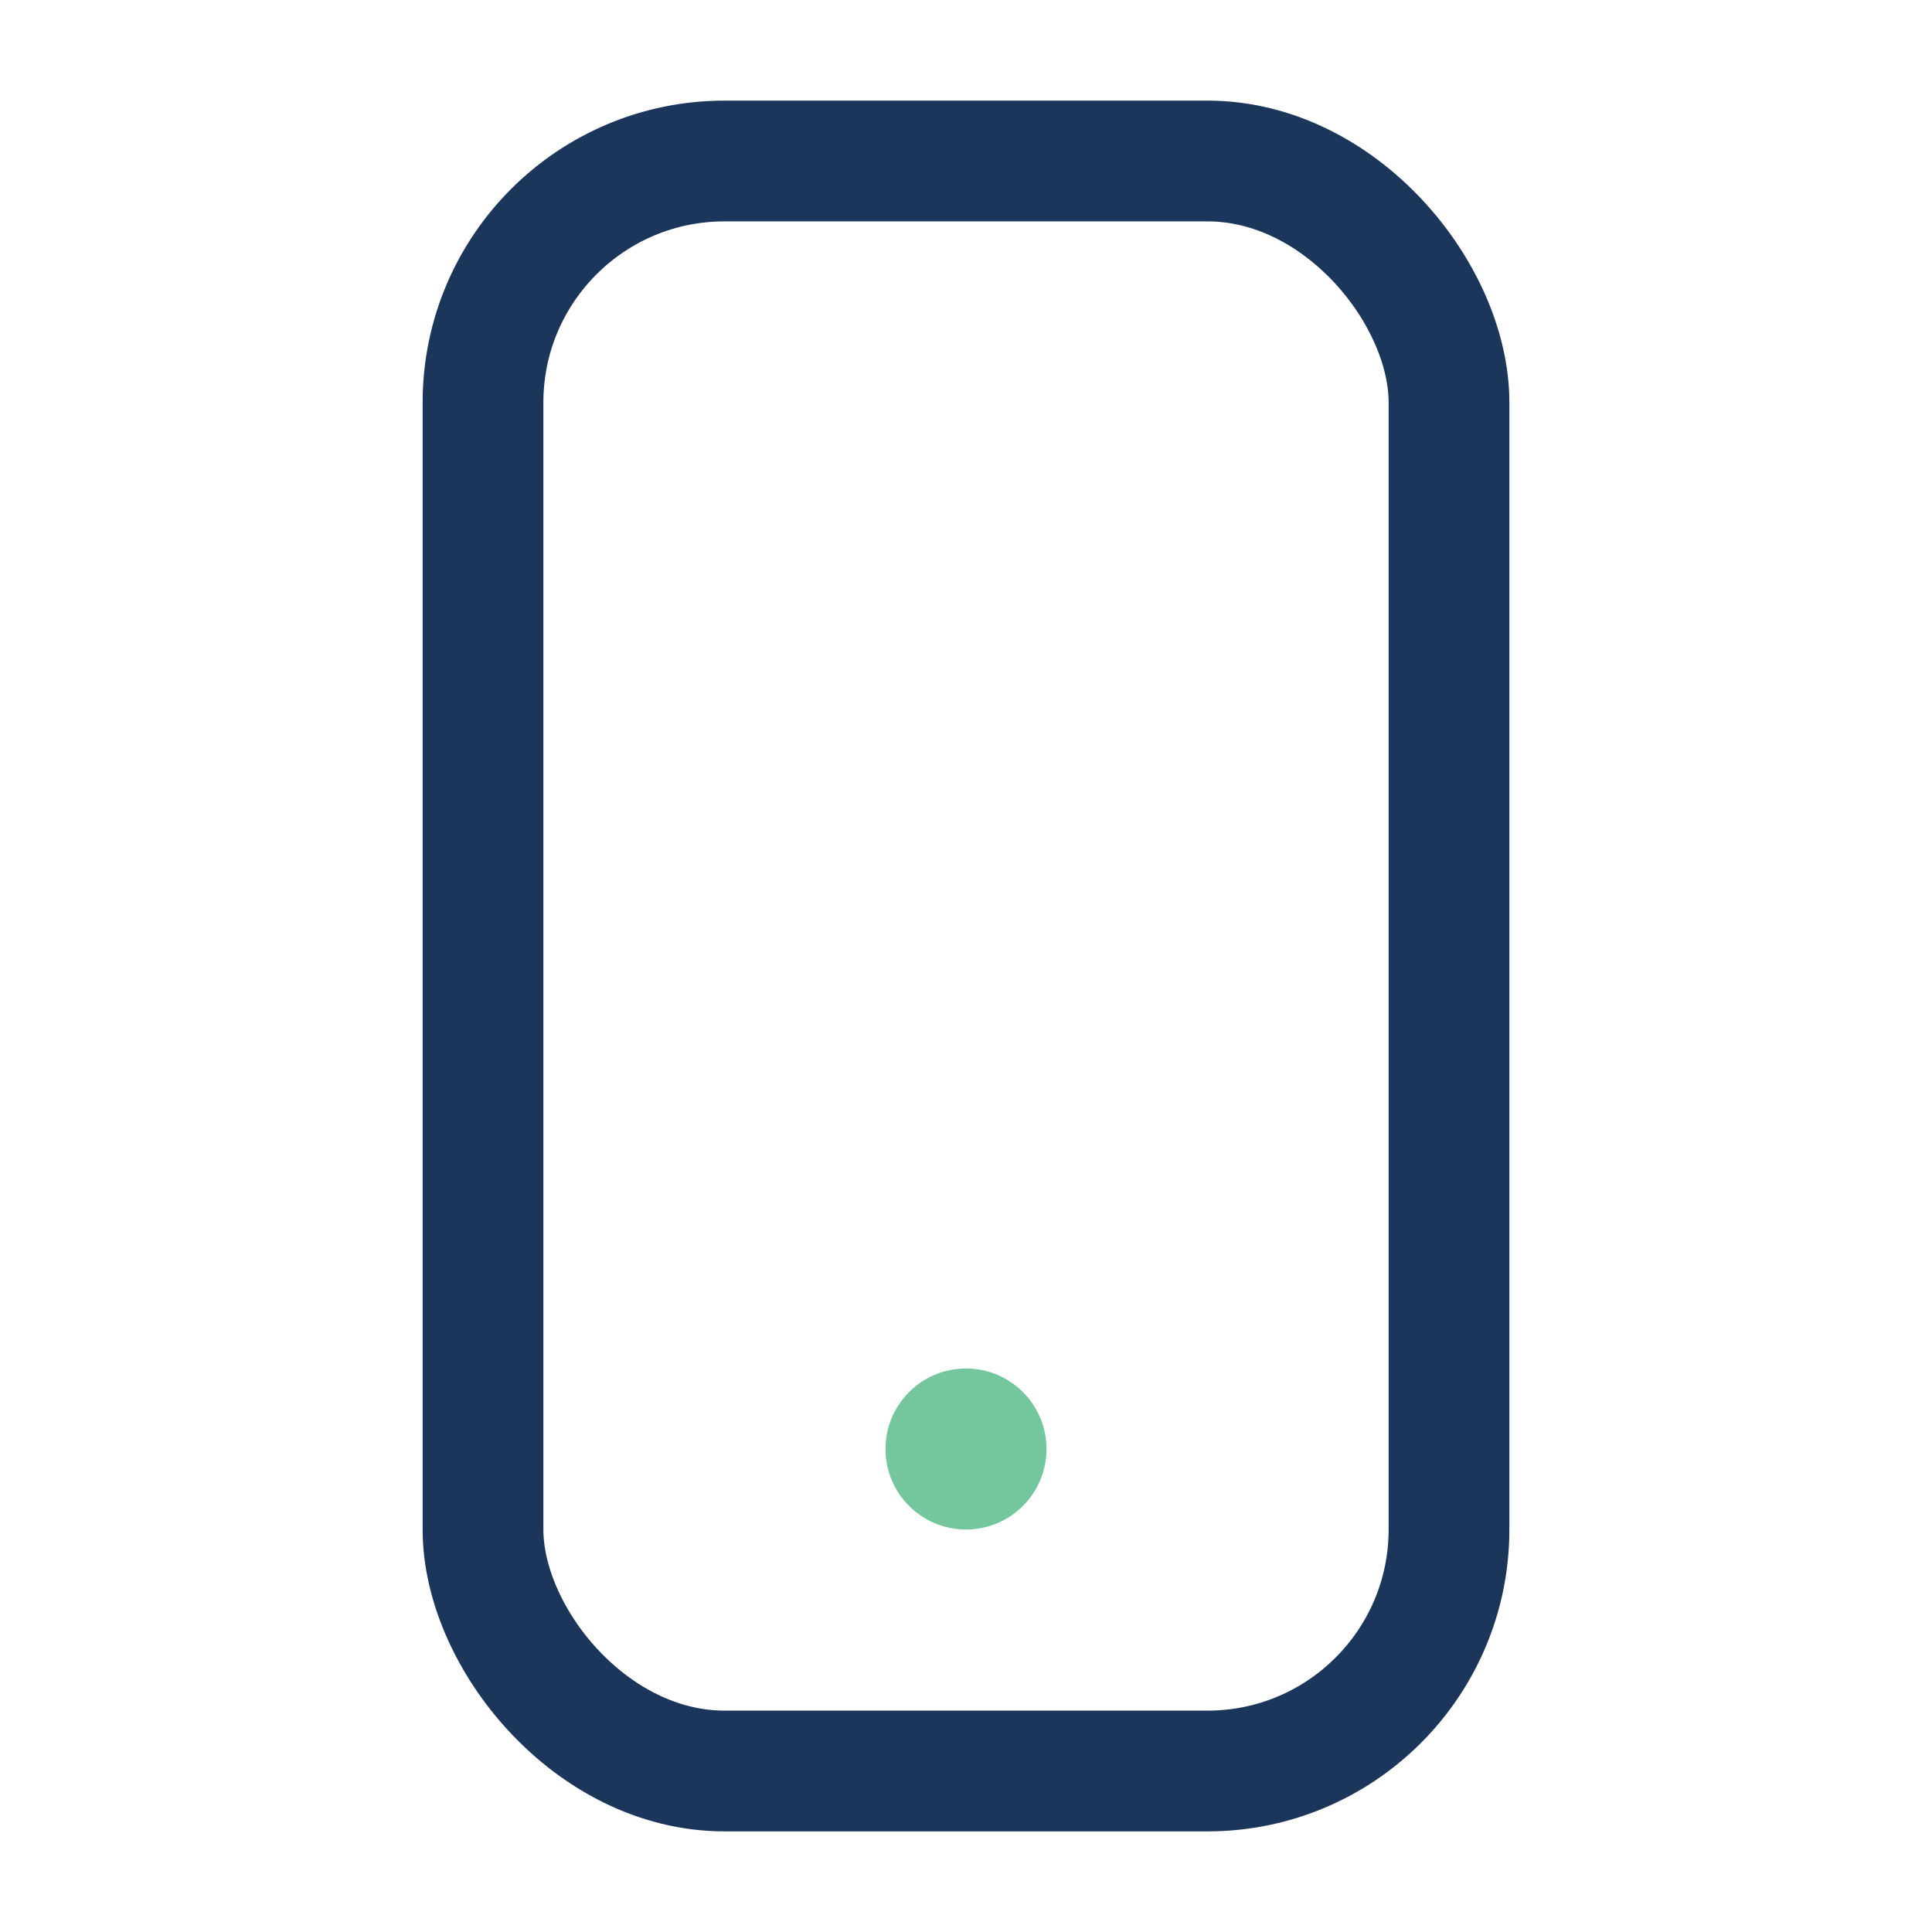 <?xml version="1.0" encoding="UTF-8"?>
<svg xmlns="http://www.w3.org/2000/svg" width="24" height="24" viewBox="0 0 24 24"><rect x="6" y="2" width="12" height="20" rx="3" fill="none" stroke="#1B355B" stroke-width="1.5"/><circle cx="12" cy="18" r="1" fill="#74C69D"/></svg>